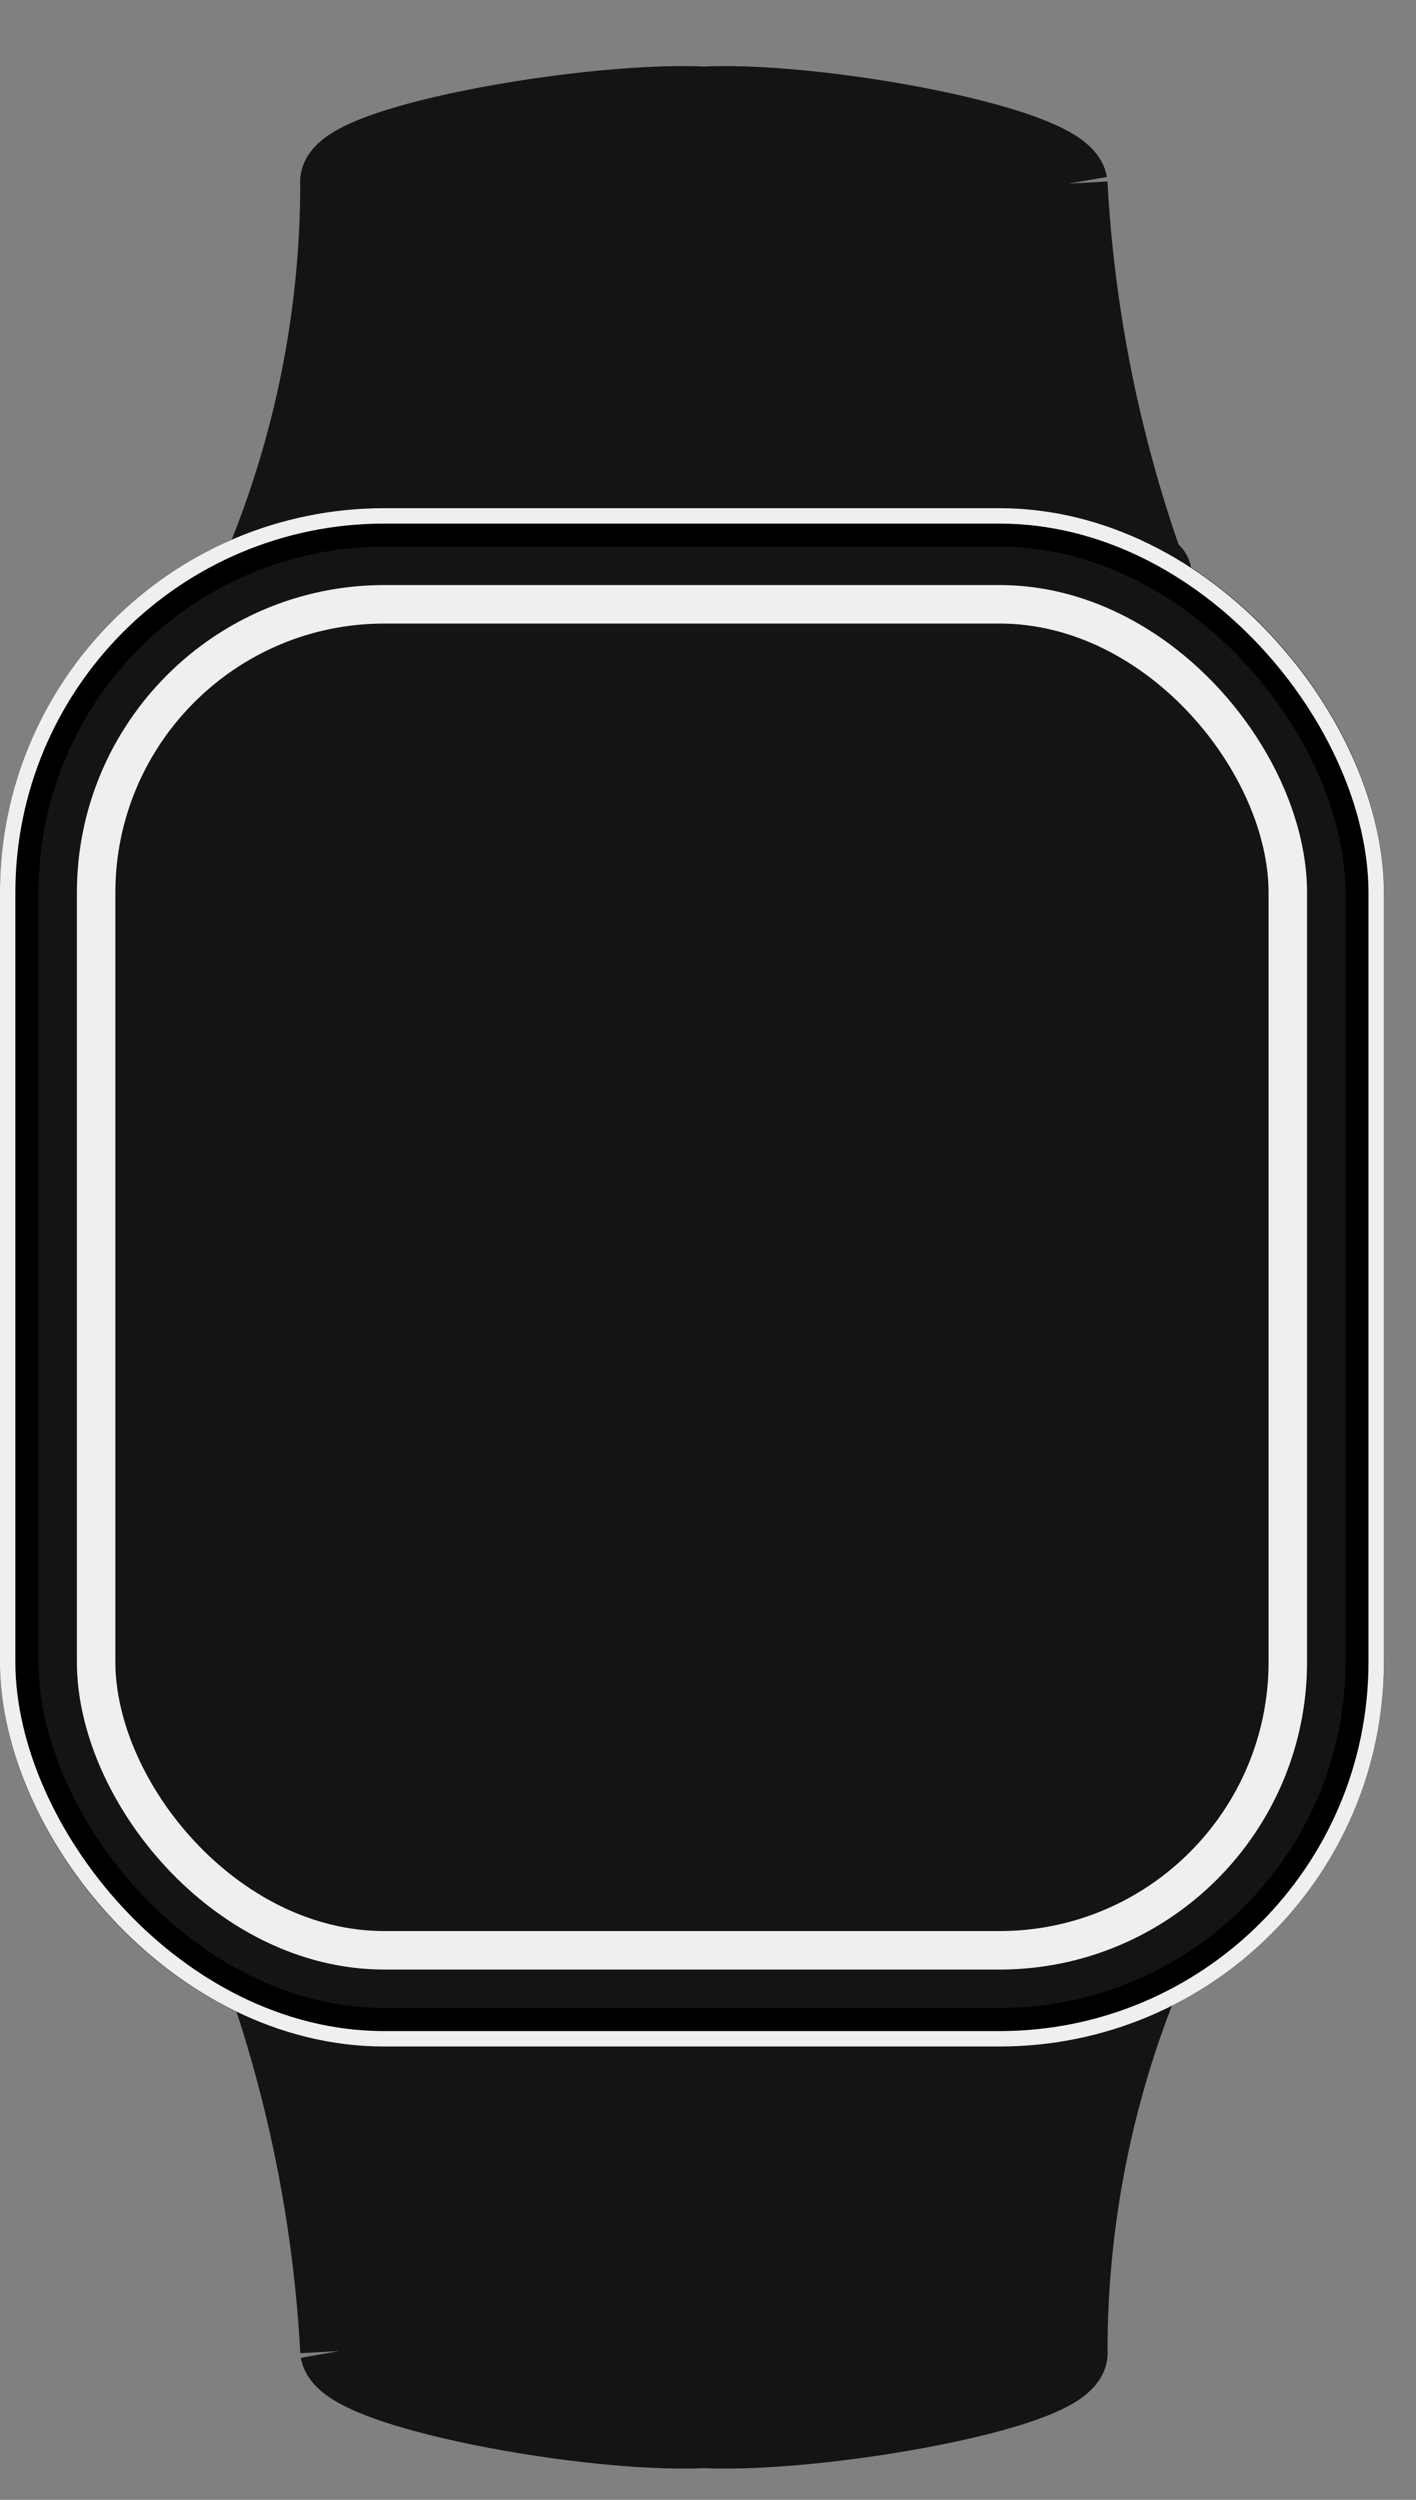 <svg width="17" height="30" viewBox="0 0 17 30" fill="none" xmlns="http://www.w3.org/2000/svg">
<rect x="0" y="0" width="17" height="30" fill="#808080" stroke="none"/>
<path d="M8.451 23.584C10.654 23.432 14.471 23.244 13.758 23.6L13.667 23.831C13.117 25.227 12.835 26.715 12.835 28.215C12.918 28.685 9.835 29.226 8.452 29.158C7.085 29.226 4.149 28.685 4.066 28.215C3.985 26.708 3.697 25.22 3.209 23.792L3.143 23.6C2.431 23.244 6.248 23.432 8.451 23.584Z" fill="#141414"/>
<path d="M12.835 28.215C12.835 26.677 13.02 23.969 13.758 23.6M12.835 28.215C12.923 28.713 9.451 29.292 8.22 29.138M12.835 28.215L8.22 23.6M12.835 28.215L8.22 29.138M12.835 28.215L4.066 28.215M12.835 28.215L3.143 23.6M12.835 28.215L8.682 23.6M12.835 28.215L8.682 29.138M12.835 28.215V28.215C12.835 26.715 13.117 25.227 13.667 23.831L13.758 23.6M13.758 23.6C14.497 23.231 10.374 23.446 8.22 23.6M13.758 23.6L8.22 23.6M13.758 23.6L8.22 29.138M13.758 23.6L4.066 28.215M13.758 23.6L3.143 23.6M13.758 23.6L8.682 23.6M13.758 23.6L8.682 29.138M8.22 23.6L8.22 29.138M8.22 23.6L4.066 28.215M8.22 23.6L3.143 23.6M8.22 23.6L8.682 23.6M8.22 23.6L8.682 29.138M8.22 29.138L4.066 28.215M8.22 29.138L3.143 23.6M8.22 29.138L8.682 23.6M8.22 29.138L8.682 29.138M4.066 28.215C4.066 26.677 3.882 23.969 3.143 23.6M4.066 28.215C4.154 28.713 7.451 29.292 8.682 29.138M4.066 28.215L8.682 23.6M4.066 28.215L8.682 29.138M4.066 28.215V28.215C3.985 26.708 3.697 25.22 3.209 23.792L3.143 23.6M3.143 23.6C2.405 23.231 6.528 23.446 8.682 23.6M3.143 23.6L8.682 23.6M3.143 23.6L8.682 29.138M8.682 23.6L8.682 29.138" stroke="#141414" stroke-width="0.923"/>
<path d="M8.451 6.834C6.248 6.986 2.43 7.174 3.143 6.818L3.234 6.587C3.784 5.191 4.066 3.703 4.066 2.203C3.984 1.733 7.066 1.192 8.45 1.26C9.817 1.192 12.753 1.733 12.835 2.203C12.916 3.71 13.205 5.198 13.693 6.626L13.758 6.818C14.471 7.174 10.654 6.986 8.451 6.834Z" fill="#141414"/>
<path d="M4.066 2.203C4.066 3.741 3.882 6.449 3.143 6.818M4.066 2.203C3.979 1.705 7.451 1.126 8.681 1.28M4.066 2.203L8.681 6.818M4.066 2.203L8.681 1.28M4.066 2.203L12.835 2.203M4.066 2.203L13.758 6.818M4.066 2.203L8.22 6.818M4.066 2.203L8.22 1.28M4.066 2.203V2.203C4.066 3.703 3.784 5.191 3.234 6.587L3.143 6.818M3.143 6.818C2.405 7.187 6.528 6.972 8.681 6.818M3.143 6.818L8.681 6.818M3.143 6.818L8.681 1.28M3.143 6.818L12.835 2.203M3.143 6.818L13.758 6.818M3.143 6.818L8.22 6.818M3.143 6.818L8.22 1.28M8.681 6.818L8.681 1.28M8.681 6.818L12.835 2.203M8.681 6.818L13.758 6.818M8.681 6.818L8.22 6.818M8.681 6.818L8.22 1.28M8.681 1.28L12.835 2.203M8.681 1.28L13.758 6.818M8.681 1.28L8.22 6.818M8.681 1.28L8.22 1.28M12.835 2.203C12.835 3.741 13.02 6.449 13.758 6.818M12.835 2.203C12.748 1.705 9.451 1.126 8.22 1.28M12.835 2.203L8.22 6.818M12.835 2.203L8.22 1.28M12.835 2.203V2.203C12.916 3.71 13.205 5.198 13.693 6.626L13.758 6.818M13.758 6.818C14.497 7.187 10.374 6.972 8.22 6.818M13.758 6.818L8.22 6.818M13.758 6.818L8.22 1.28M8.22 6.818L8.22 1.28" stroke="#141414" stroke-width="0.923"/>
<rect x="16.384" y="24.328" width="16.153" height="17.999" rx="4.384" transform="rotate(-180 16.384 24.328)" fill="#141414" stroke="black" stroke-width="0.462"/>
<rect x="15.461" y="23.405" width="14.307" height="16.153" rx="3.461" transform="rotate(-180 15.461 23.405)" stroke="#EFEFEF" stroke-width="0.462"/>
<rect x="16.522" y="24.467" width="16.43" height="18.276" rx="4.523" transform="rotate(-180 16.522 24.467)" stroke="#EFEFEF" stroke-width="0.185"/>
</svg>
